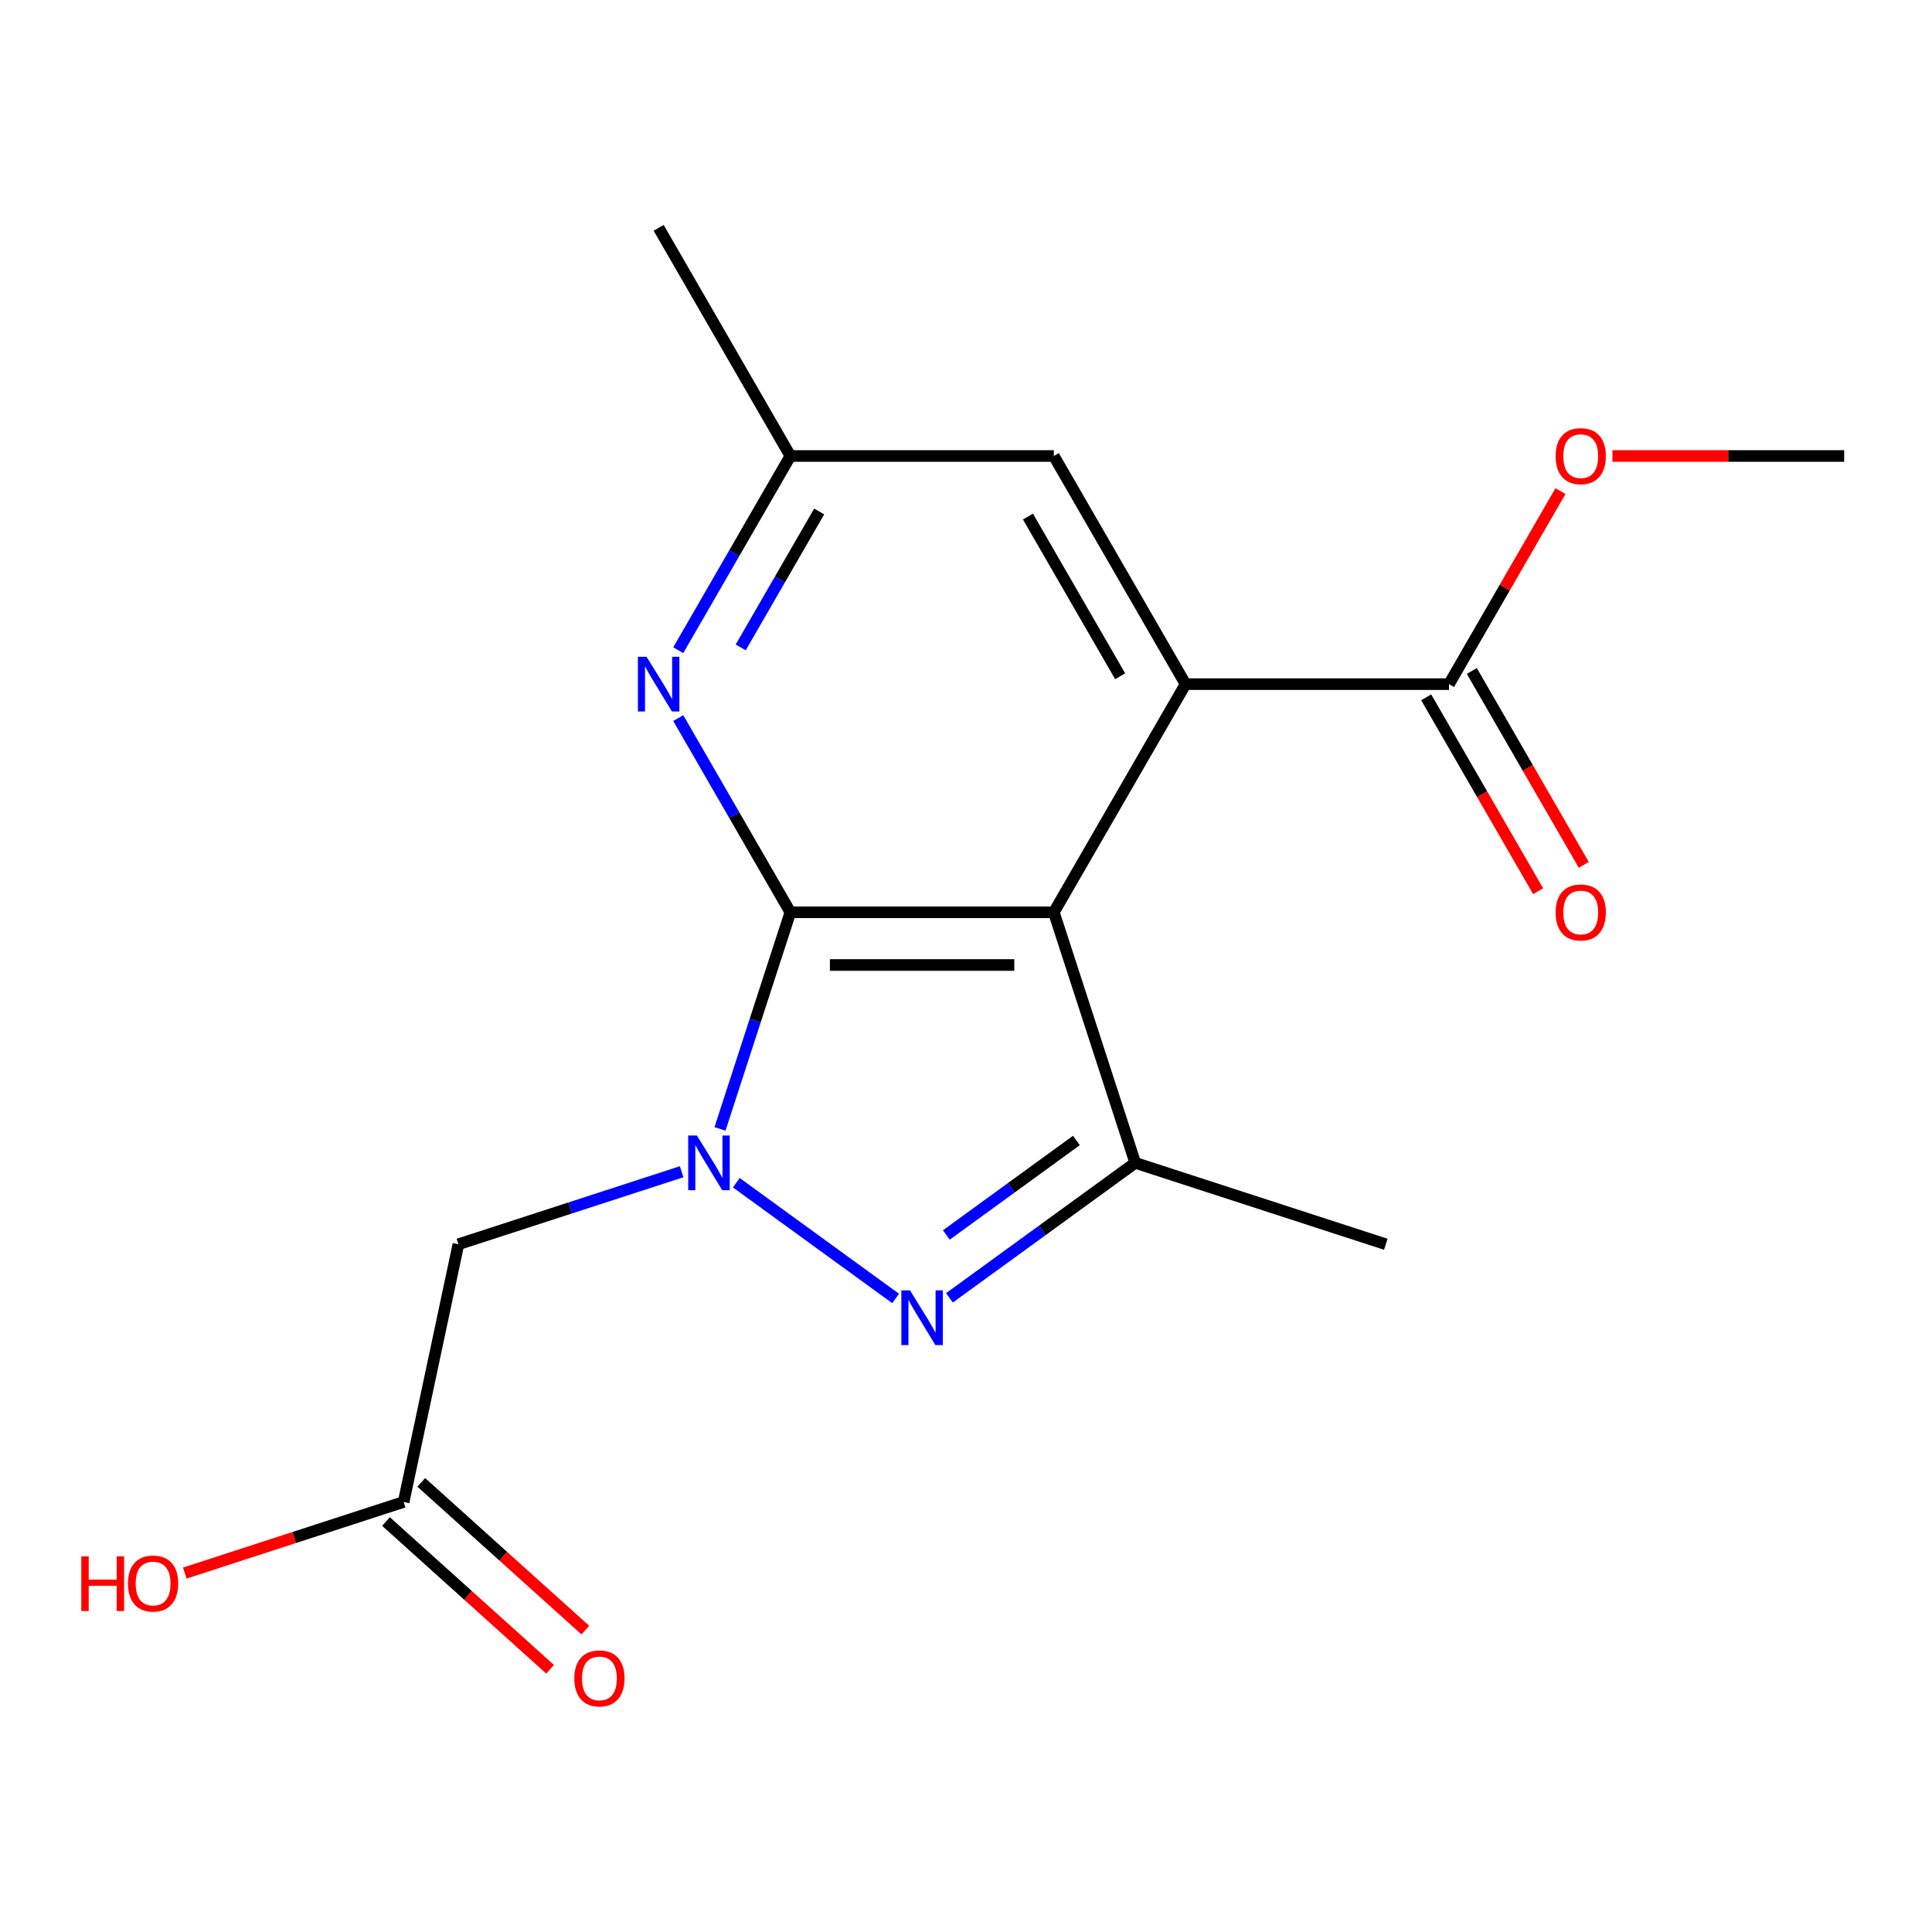 <?xml version='1.0' encoding='iso-8859-1'?>
<svg version='1.1' baseProfile='full'
              xmlns='http://www.w3.org/2000/svg'
                      xmlns:rdkit='http://www.rdkit.org/xml'
                      xmlns:xlink='http://www.w3.org/1999/xlink'
                  xml:space='preserve'
width='1000px' height='1000px' viewBox='0 0 1000 1000'>
<!-- END OF HEADER -->
<rect style='opacity:1.0;fill:#FFFFFF;stroke:none' width='1000' height='1000' x='0' y='0'> </rect>
<path class='bond-0' d='M 372.67,584.323 L 390.884,528.264' style='fill:none;fill-rule:evenodd;stroke:#0000FF;stroke-width:6px;stroke-linecap:butt;stroke-linejoin:miter;stroke-opacity:1' />
<path class='bond-0' d='M 390.884,528.264 L 409.099,472.205' style='fill:none;fill-rule:evenodd;stroke:#000000;stroke-width:6px;stroke-linecap:butt;stroke-linejoin:miter;stroke-opacity:1' />
<path class='bond-2' d='M 381.11,612.172 L 463.568,672.081' style='fill:none;fill-rule:evenodd;stroke:#0000FF;stroke-width:6px;stroke-linecap:butt;stroke-linejoin:miter;stroke-opacity:1' />
<path class='bond-6' d='M 352.812,606.489 L 295.043,625.26' style='fill:none;fill-rule:evenodd;stroke:#0000FF;stroke-width:6px;stroke-linecap:butt;stroke-linejoin:miter;stroke-opacity:1' />
<path class='bond-6' d='M 295.043,625.26 L 237.273,644.03' style='fill:none;fill-rule:evenodd;stroke:#000000;stroke-width:6px;stroke-linecap:butt;stroke-linejoin:miter;stroke-opacity:1' />
<path class='bond-1' d='M 409.099,472.205 L 545.461,472.205' style='fill:none;fill-rule:evenodd;stroke:#000000;stroke-width:6px;stroke-linecap:butt;stroke-linejoin:miter;stroke-opacity:1' />
<path class='bond-1' d='M 429.553,499.477 L 525.006,499.477' style='fill:none;fill-rule:evenodd;stroke:#000000;stroke-width:6px;stroke-linecap:butt;stroke-linejoin:miter;stroke-opacity:1' />
<path class='bond-5' d='M 409.099,472.205 L 380.08,421.943' style='fill:none;fill-rule:evenodd;stroke:#000000;stroke-width:6px;stroke-linecap:butt;stroke-linejoin:miter;stroke-opacity:1' />
<path class='bond-5' d='M 380.08,421.943 L 351.062,371.681' style='fill:none;fill-rule:evenodd;stroke:#0000FF;stroke-width:6px;stroke-linecap:butt;stroke-linejoin:miter;stroke-opacity:1' />
<path class='bond-4' d='M 545.461,472.205 L 613.641,354.112' style='fill:none;fill-rule:evenodd;stroke:#000000;stroke-width:6px;stroke-linecap:butt;stroke-linejoin:miter;stroke-opacity:1' />
<path class='bond-18' d='M 545.461,472.205 L 587.599,601.892' style='fill:none;fill-rule:evenodd;stroke:#000000;stroke-width:6px;stroke-linecap:butt;stroke-linejoin:miter;stroke-opacity:1' />
<path class='bond-3' d='M 491.429,671.764 L 539.514,636.828' style='fill:none;fill-rule:evenodd;stroke:#0000FF;stroke-width:6px;stroke-linecap:butt;stroke-linejoin:miter;stroke-opacity:1' />
<path class='bond-3' d='M 539.514,636.828 L 587.599,601.892' style='fill:none;fill-rule:evenodd;stroke:#000000;stroke-width:6px;stroke-linecap:butt;stroke-linejoin:miter;stroke-opacity:1' />
<path class='bond-3' d='M 489.824,639.219 L 523.484,614.764' style='fill:none;fill-rule:evenodd;stroke:#0000FF;stroke-width:6px;stroke-linecap:butt;stroke-linejoin:miter;stroke-opacity:1' />
<path class='bond-3' d='M 523.484,614.764 L 557.143,590.309' style='fill:none;fill-rule:evenodd;stroke:#000000;stroke-width:6px;stroke-linecap:butt;stroke-linejoin:miter;stroke-opacity:1' />
<path class='bond-15' d='M 587.599,601.892 L 717.286,644.03' style='fill:none;fill-rule:evenodd;stroke:#000000;stroke-width:6px;stroke-linecap:butt;stroke-linejoin:miter;stroke-opacity:1' />
<path class='bond-7' d='M 613.641,354.112 L 750.003,354.112' style='fill:none;fill-rule:evenodd;stroke:#000000;stroke-width:6px;stroke-linecap:butt;stroke-linejoin:miter;stroke-opacity:1' />
<path class='bond-19' d='M 613.641,354.112 L 545.461,236.019' style='fill:none;fill-rule:evenodd;stroke:#000000;stroke-width:6px;stroke-linecap:butt;stroke-linejoin:miter;stroke-opacity:1' />
<path class='bond-19' d='M 579.796,350.034 L 532.069,267.369' style='fill:none;fill-rule:evenodd;stroke:#000000;stroke-width:6px;stroke-linecap:butt;stroke-linejoin:miter;stroke-opacity:1' />
<path class='bond-10' d='M 351.062,336.543 L 380.08,286.281' style='fill:none;fill-rule:evenodd;stroke:#0000FF;stroke-width:6px;stroke-linecap:butt;stroke-linejoin:miter;stroke-opacity:1' />
<path class='bond-10' d='M 380.08,286.281 L 409.099,236.019' style='fill:none;fill-rule:evenodd;stroke:#000000;stroke-width:6px;stroke-linecap:butt;stroke-linejoin:miter;stroke-opacity:1' />
<path class='bond-10' d='M 383.386,335.101 L 403.699,299.917' style='fill:none;fill-rule:evenodd;stroke:#0000FF;stroke-width:6px;stroke-linecap:butt;stroke-linejoin:miter;stroke-opacity:1' />
<path class='bond-10' d='M 403.699,299.917 L 424.012,264.734' style='fill:none;fill-rule:evenodd;stroke:#000000;stroke-width:6px;stroke-linecap:butt;stroke-linejoin:miter;stroke-opacity:1' />
<path class='bond-8' d='M 237.273,644.03 L 208.922,777.412' style='fill:none;fill-rule:evenodd;stroke:#000000;stroke-width:6px;stroke-linecap:butt;stroke-linejoin:miter;stroke-opacity:1' />
<path class='bond-11' d='M 738.194,360.93 L 767.166,411.112' style='fill:none;fill-rule:evenodd;stroke:#000000;stroke-width:6px;stroke-linecap:butt;stroke-linejoin:miter;stroke-opacity:1' />
<path class='bond-11' d='M 767.166,411.112 L 796.139,461.294' style='fill:none;fill-rule:evenodd;stroke:#FF0000;stroke-width:6px;stroke-linecap:butt;stroke-linejoin:miter;stroke-opacity:1' />
<path class='bond-11' d='M 761.812,347.294 L 790.785,397.476' style='fill:none;fill-rule:evenodd;stroke:#000000;stroke-width:6px;stroke-linecap:butt;stroke-linejoin:miter;stroke-opacity:1' />
<path class='bond-11' d='M 790.785,397.476 L 819.757,447.657' style='fill:none;fill-rule:evenodd;stroke:#FF0000;stroke-width:6px;stroke-linecap:butt;stroke-linejoin:miter;stroke-opacity:1' />
<path class='bond-13' d='M 750.003,354.112 L 778.849,304.15' style='fill:none;fill-rule:evenodd;stroke:#000000;stroke-width:6px;stroke-linecap:butt;stroke-linejoin:miter;stroke-opacity:1' />
<path class='bond-13' d='M 778.849,304.15 L 807.694,254.188' style='fill:none;fill-rule:evenodd;stroke:#FF0000;stroke-width:6px;stroke-linecap:butt;stroke-linejoin:miter;stroke-opacity:1' />
<path class='bond-12' d='M 199.798,787.546 L 242.262,825.78' style='fill:none;fill-rule:evenodd;stroke:#000000;stroke-width:6px;stroke-linecap:butt;stroke-linejoin:miter;stroke-opacity:1' />
<path class='bond-12' d='M 242.262,825.78 L 284.725,864.015' style='fill:none;fill-rule:evenodd;stroke:#FF0000;stroke-width:6px;stroke-linecap:butt;stroke-linejoin:miter;stroke-opacity:1' />
<path class='bond-12' d='M 218.047,767.278 L 260.51,805.513' style='fill:none;fill-rule:evenodd;stroke:#000000;stroke-width:6px;stroke-linecap:butt;stroke-linejoin:miter;stroke-opacity:1' />
<path class='bond-12' d='M 260.51,805.513 L 302.974,843.747' style='fill:none;fill-rule:evenodd;stroke:#FF0000;stroke-width:6px;stroke-linecap:butt;stroke-linejoin:miter;stroke-opacity:1' />
<path class='bond-14' d='M 208.922,777.412 L 152.283,795.815' style='fill:none;fill-rule:evenodd;stroke:#000000;stroke-width:6px;stroke-linecap:butt;stroke-linejoin:miter;stroke-opacity:1' />
<path class='bond-14' d='M 152.283,795.815 L 95.644,814.218' style='fill:none;fill-rule:evenodd;stroke:#FF0000;stroke-width:6px;stroke-linecap:butt;stroke-linejoin:miter;stroke-opacity:1' />
<path class='bond-9' d='M 545.461,236.019 L 409.099,236.019' style='fill:none;fill-rule:evenodd;stroke:#000000;stroke-width:6px;stroke-linecap:butt;stroke-linejoin:miter;stroke-opacity:1' />
<path class='bond-16' d='M 409.099,236.019 L 340.918,117.927' style='fill:none;fill-rule:evenodd;stroke:#000000;stroke-width:6px;stroke-linecap:butt;stroke-linejoin:miter;stroke-opacity:1' />
<path class='bond-17' d='M 834.593,236.019 L 894.569,236.019' style='fill:none;fill-rule:evenodd;stroke:#FF0000;stroke-width:6px;stroke-linecap:butt;stroke-linejoin:miter;stroke-opacity:1' />
<path class='bond-17' d='M 894.569,236.019 L 954.545,236.019' style='fill:none;fill-rule:evenodd;stroke:#000000;stroke-width:6px;stroke-linecap:butt;stroke-linejoin:miter;stroke-opacity:1' />
<path  class='atom-0' d='M 360.701 587.732
L 369.981 602.732
Q 370.901 604.212, 372.381 606.892
Q 373.861 609.572, 373.941 609.732
L 373.941 587.732
L 377.701 587.732
L 377.701 616.052
L 373.821 616.052
L 363.861 599.652
Q 362.701 597.732, 361.461 595.532
Q 360.261 593.332, 359.901 592.652
L 359.901 616.052
L 356.221 616.052
L 356.221 587.732
L 360.701 587.732
' fill='#0000FF'/>
<path  class='atom-3' d='M 471.02 667.884
L 480.3 682.884
Q 481.22 684.364, 482.7 687.044
Q 484.18 689.724, 484.26 689.884
L 484.26 667.884
L 488.02 667.884
L 488.02 696.204
L 484.14 696.204
L 474.18 679.804
Q 473.02 677.884, 471.78 675.684
Q 470.58 673.484, 470.22 672.804
L 470.22 696.204
L 466.54 696.204
L 466.54 667.884
L 471.02 667.884
' fill='#0000FF'/>
<path  class='atom-6' d='M 334.658 339.952
L 343.938 354.952
Q 344.858 356.432, 346.338 359.112
Q 347.818 361.792, 347.898 361.952
L 347.898 339.952
L 351.658 339.952
L 351.658 368.272
L 347.778 368.272
L 337.818 351.872
Q 336.658 349.952, 335.418 347.752
Q 334.218 345.552, 333.858 344.872
L 333.858 368.272
L 330.178 368.272
L 330.178 339.952
L 334.658 339.952
' fill='#0000FF'/>
<path  class='atom-12' d='M 805.184 472.285
Q 805.184 465.485, 808.544 461.685
Q 811.904 457.885, 818.184 457.885
Q 824.464 457.885, 827.824 461.685
Q 831.184 465.485, 831.184 472.285
Q 831.184 479.165, 827.784 483.085
Q 824.384 486.965, 818.184 486.965
Q 811.944 486.965, 808.544 483.085
Q 805.184 479.205, 805.184 472.285
M 818.184 483.765
Q 822.504 483.765, 824.824 480.885
Q 827.184 477.965, 827.184 472.285
Q 827.184 466.725, 824.824 463.925
Q 822.504 461.085, 818.184 461.085
Q 813.864 461.085, 811.504 463.885
Q 809.184 466.685, 809.184 472.285
Q 809.184 478.005, 811.504 480.885
Q 813.864 483.765, 818.184 483.765
' fill='#FF0000'/>
<path  class='atom-13' d='M 297.259 868.736
Q 297.259 861.936, 300.619 858.136
Q 303.979 854.336, 310.259 854.336
Q 316.539 854.336, 319.899 858.136
Q 323.259 861.936, 323.259 868.736
Q 323.259 875.616, 319.859 879.536
Q 316.459 883.416, 310.259 883.416
Q 304.019 883.416, 300.619 879.536
Q 297.259 875.656, 297.259 868.736
M 310.259 880.216
Q 314.579 880.216, 316.899 877.336
Q 319.259 874.416, 319.259 868.736
Q 319.259 863.176, 316.899 860.376
Q 314.579 857.536, 310.259 857.536
Q 305.939 857.536, 303.579 860.336
Q 301.259 863.136, 301.259 868.736
Q 301.259 874.456, 303.579 877.336
Q 305.939 880.216, 310.259 880.216
' fill='#FF0000'/>
<path  class='atom-14' d='M 805.184 236.099
Q 805.184 229.299, 808.544 225.499
Q 811.904 221.699, 818.184 221.699
Q 824.464 221.699, 827.824 225.499
Q 831.184 229.299, 831.184 236.099
Q 831.184 242.979, 827.784 246.899
Q 824.384 250.779, 818.184 250.779
Q 811.944 250.779, 808.544 246.899
Q 805.184 243.019, 805.184 236.099
M 818.184 247.579
Q 822.504 247.579, 824.824 244.699
Q 827.184 241.779, 827.184 236.099
Q 827.184 230.539, 824.824 227.739
Q 822.504 224.899, 818.184 224.899
Q 813.864 224.899, 811.504 227.699
Q 809.184 230.499, 809.184 236.099
Q 809.184 241.819, 811.504 244.699
Q 813.864 247.579, 818.184 247.579
' fill='#FF0000'/>
<path  class='atom-15' d='M 42.075 805.55
L 45.915 805.55
L 45.915 817.59
L 60.395 817.59
L 60.395 805.55
L 64.235 805.55
L 64.235 833.87
L 60.395 833.87
L 60.395 820.79
L 45.915 820.79
L 45.915 833.87
L 42.075 833.87
L 42.075 805.55
' fill='#FF0000'/>
<path  class='atom-15' d='M 66.235 819.63
Q 66.235 812.83, 69.595 809.03
Q 72.955 805.23, 79.235 805.23
Q 85.515 805.23, 88.875 809.03
Q 92.235 812.83, 92.235 819.63
Q 92.235 826.51, 88.835 830.43
Q 85.435 834.31, 79.235 834.31
Q 72.995 834.31, 69.595 830.43
Q 66.235 826.55, 66.235 819.63
M 79.235 831.11
Q 83.555 831.11, 85.875 828.23
Q 88.235 825.31, 88.235 819.63
Q 88.235 814.07, 85.875 811.27
Q 83.555 808.43, 79.235 808.43
Q 74.915 808.43, 72.555 811.23
Q 70.235 814.03, 70.235 819.63
Q 70.235 825.35, 72.555 828.23
Q 74.915 831.11, 79.235 831.11
' fill='#FF0000'/>
</svg>
